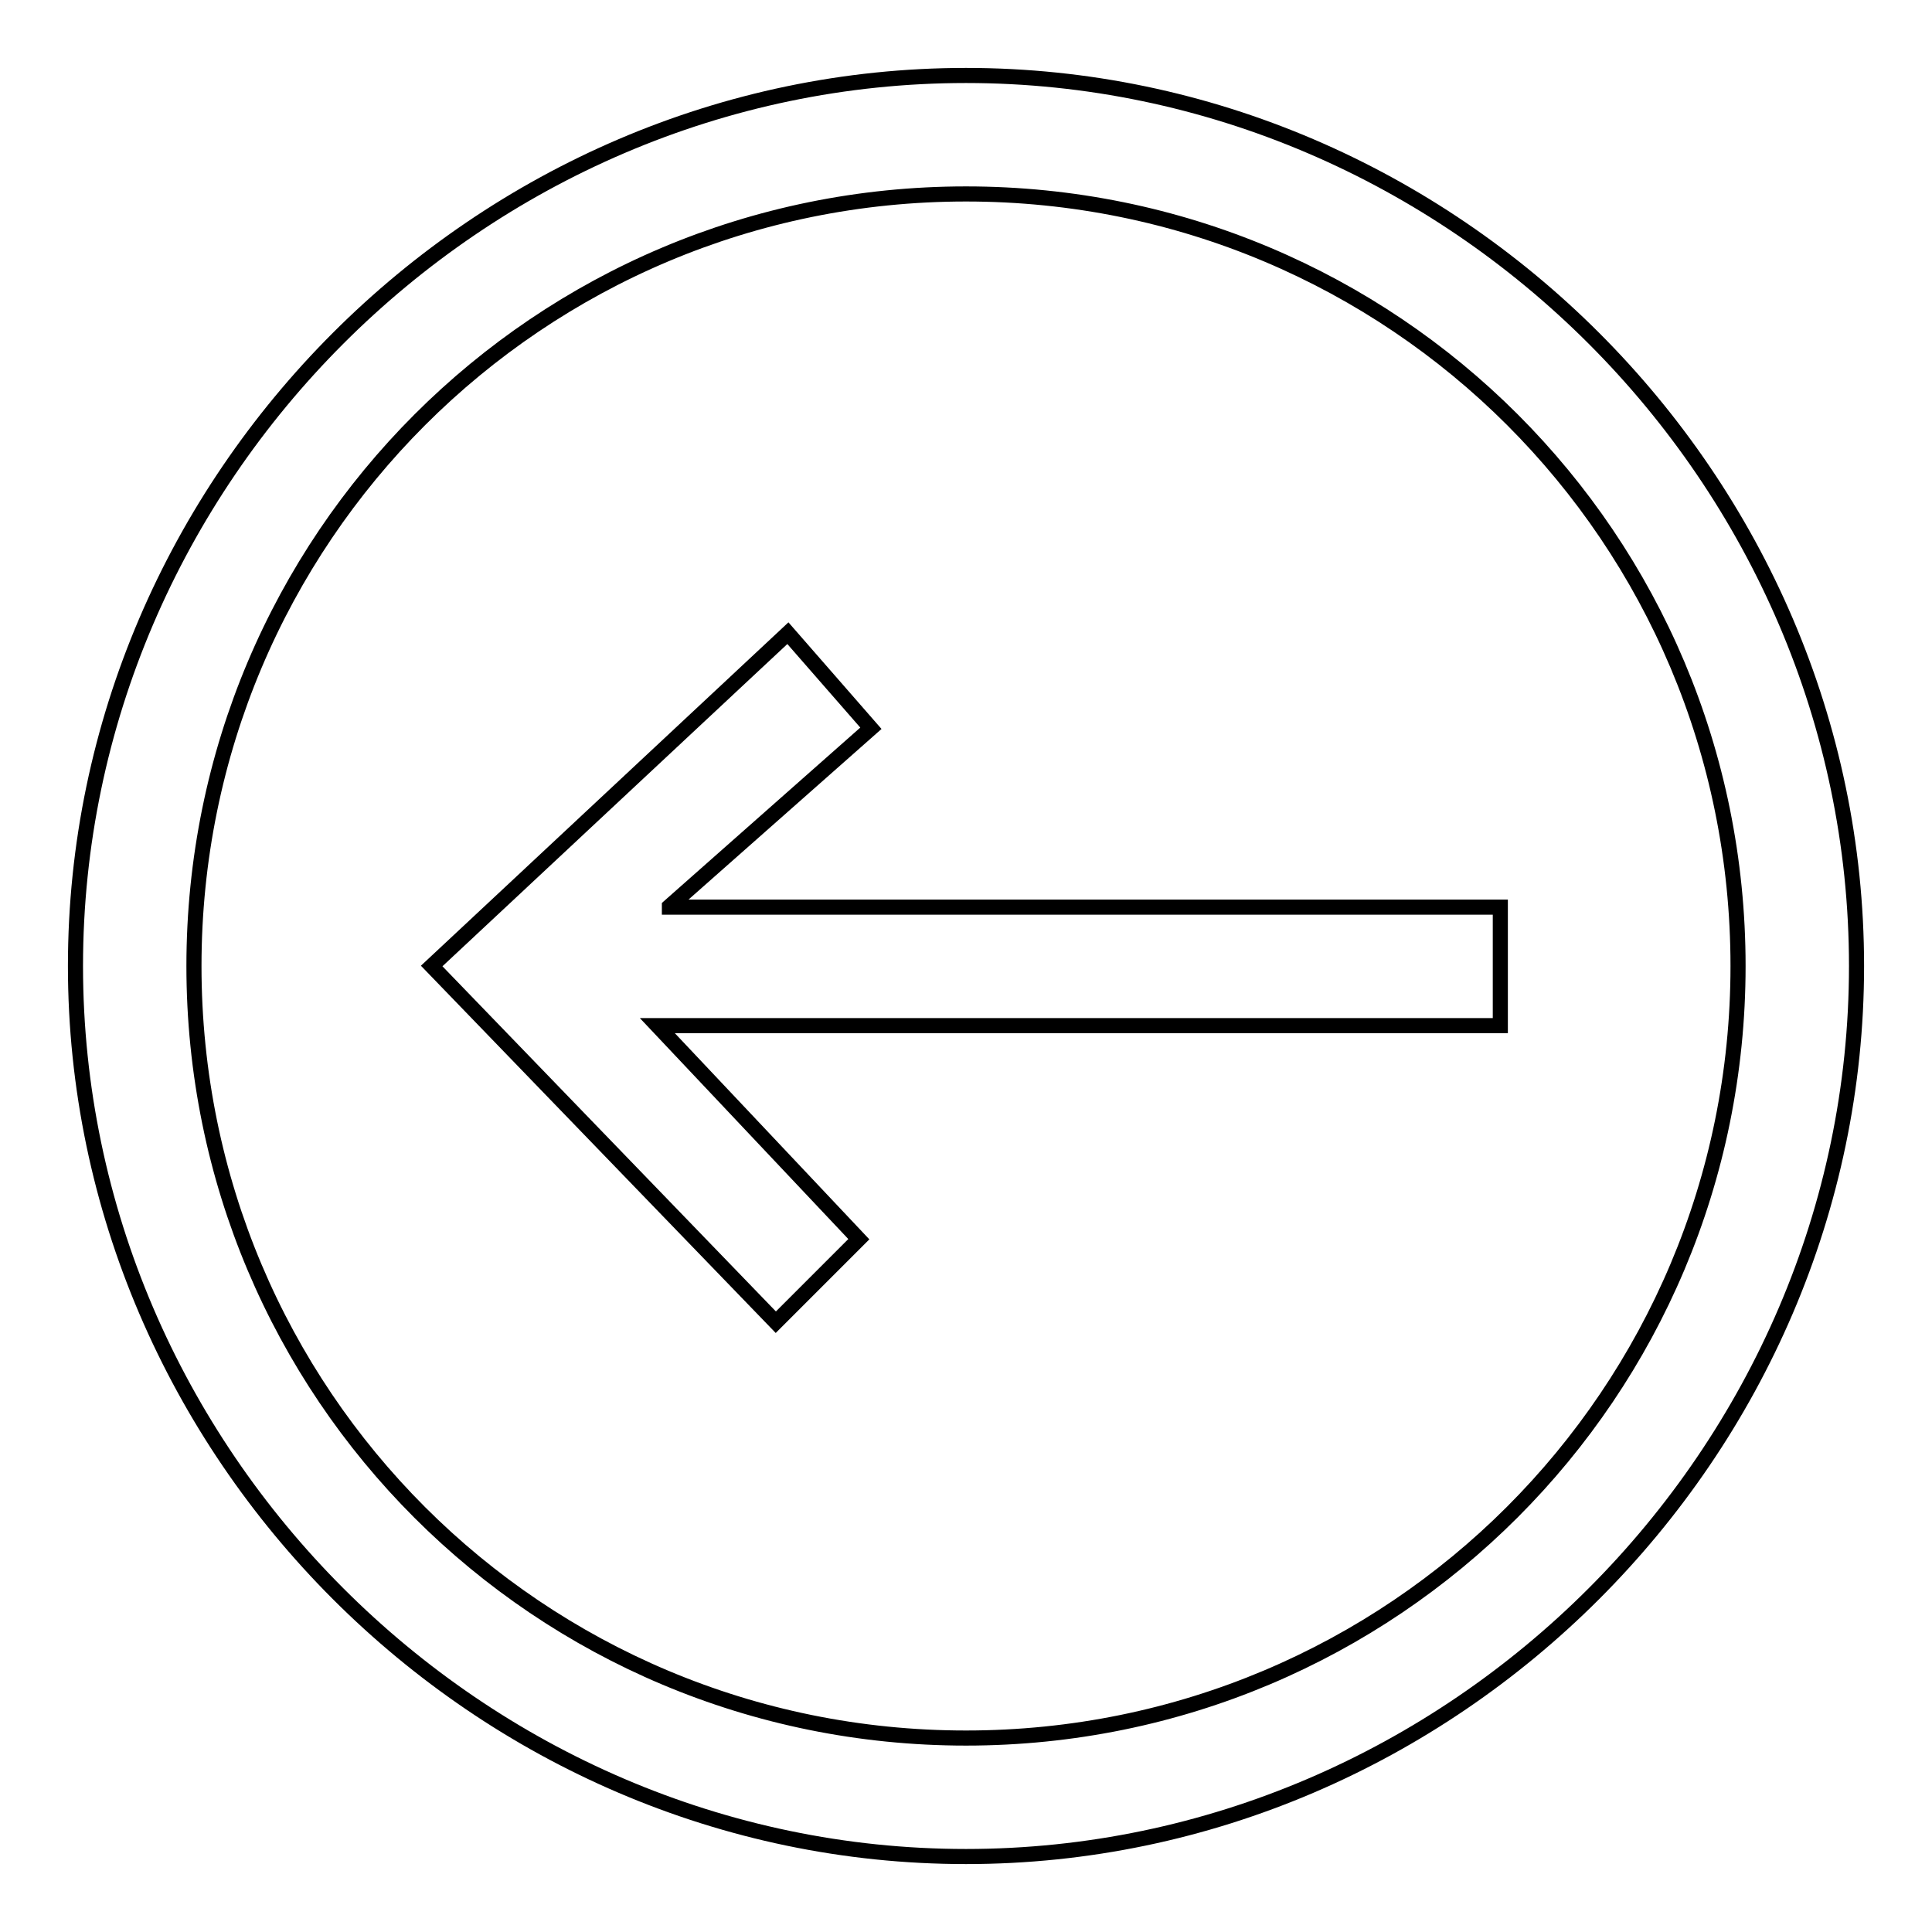 <?xml version="1.0" encoding="utf-8"?>
<!-- Svg Vector Icons : http://www.onlinewebfonts.com/icon -->
<!DOCTYPE svg PUBLIC "-//W3C//DTD SVG 1.1//EN" "http://www.w3.org/Graphics/SVG/1.1/DTD/svg11.dtd">
<svg version="1.1" xmlns="http://www.w3.org/2000/svg" xmlns:xlink="http://www.w3.org/1999/xlink" x="0px" y="0px" viewBox="0 0 256 256" enable-background="new 0 0 256 256" xml:space="preserve">
<g> <path stroke-width="2" fill-opacity="0" stroke="#000000"  d="M128,10C63.5,10,10,63.5,10,128c0,64.5,53.5,118,118,118c64.5,0,118-53.5,118-118C246,63.5,192.5,10,128,10 z M128,230.3c-56.6,0-102.3-45.6-102.3-102.3C25.7,71.4,71.4,25.7,128,25.7c56.6,0,102.3,45.6,102.3,102.3 C230.3,184.6,184.6,230.3,128,230.3z M88.7,120.1l26.7-23.6l-11-12.6L57.2,128l45.6,47.2l11-11l-26.7-28.3h111.7v-15.7H88.7z"/></g>
</svg>